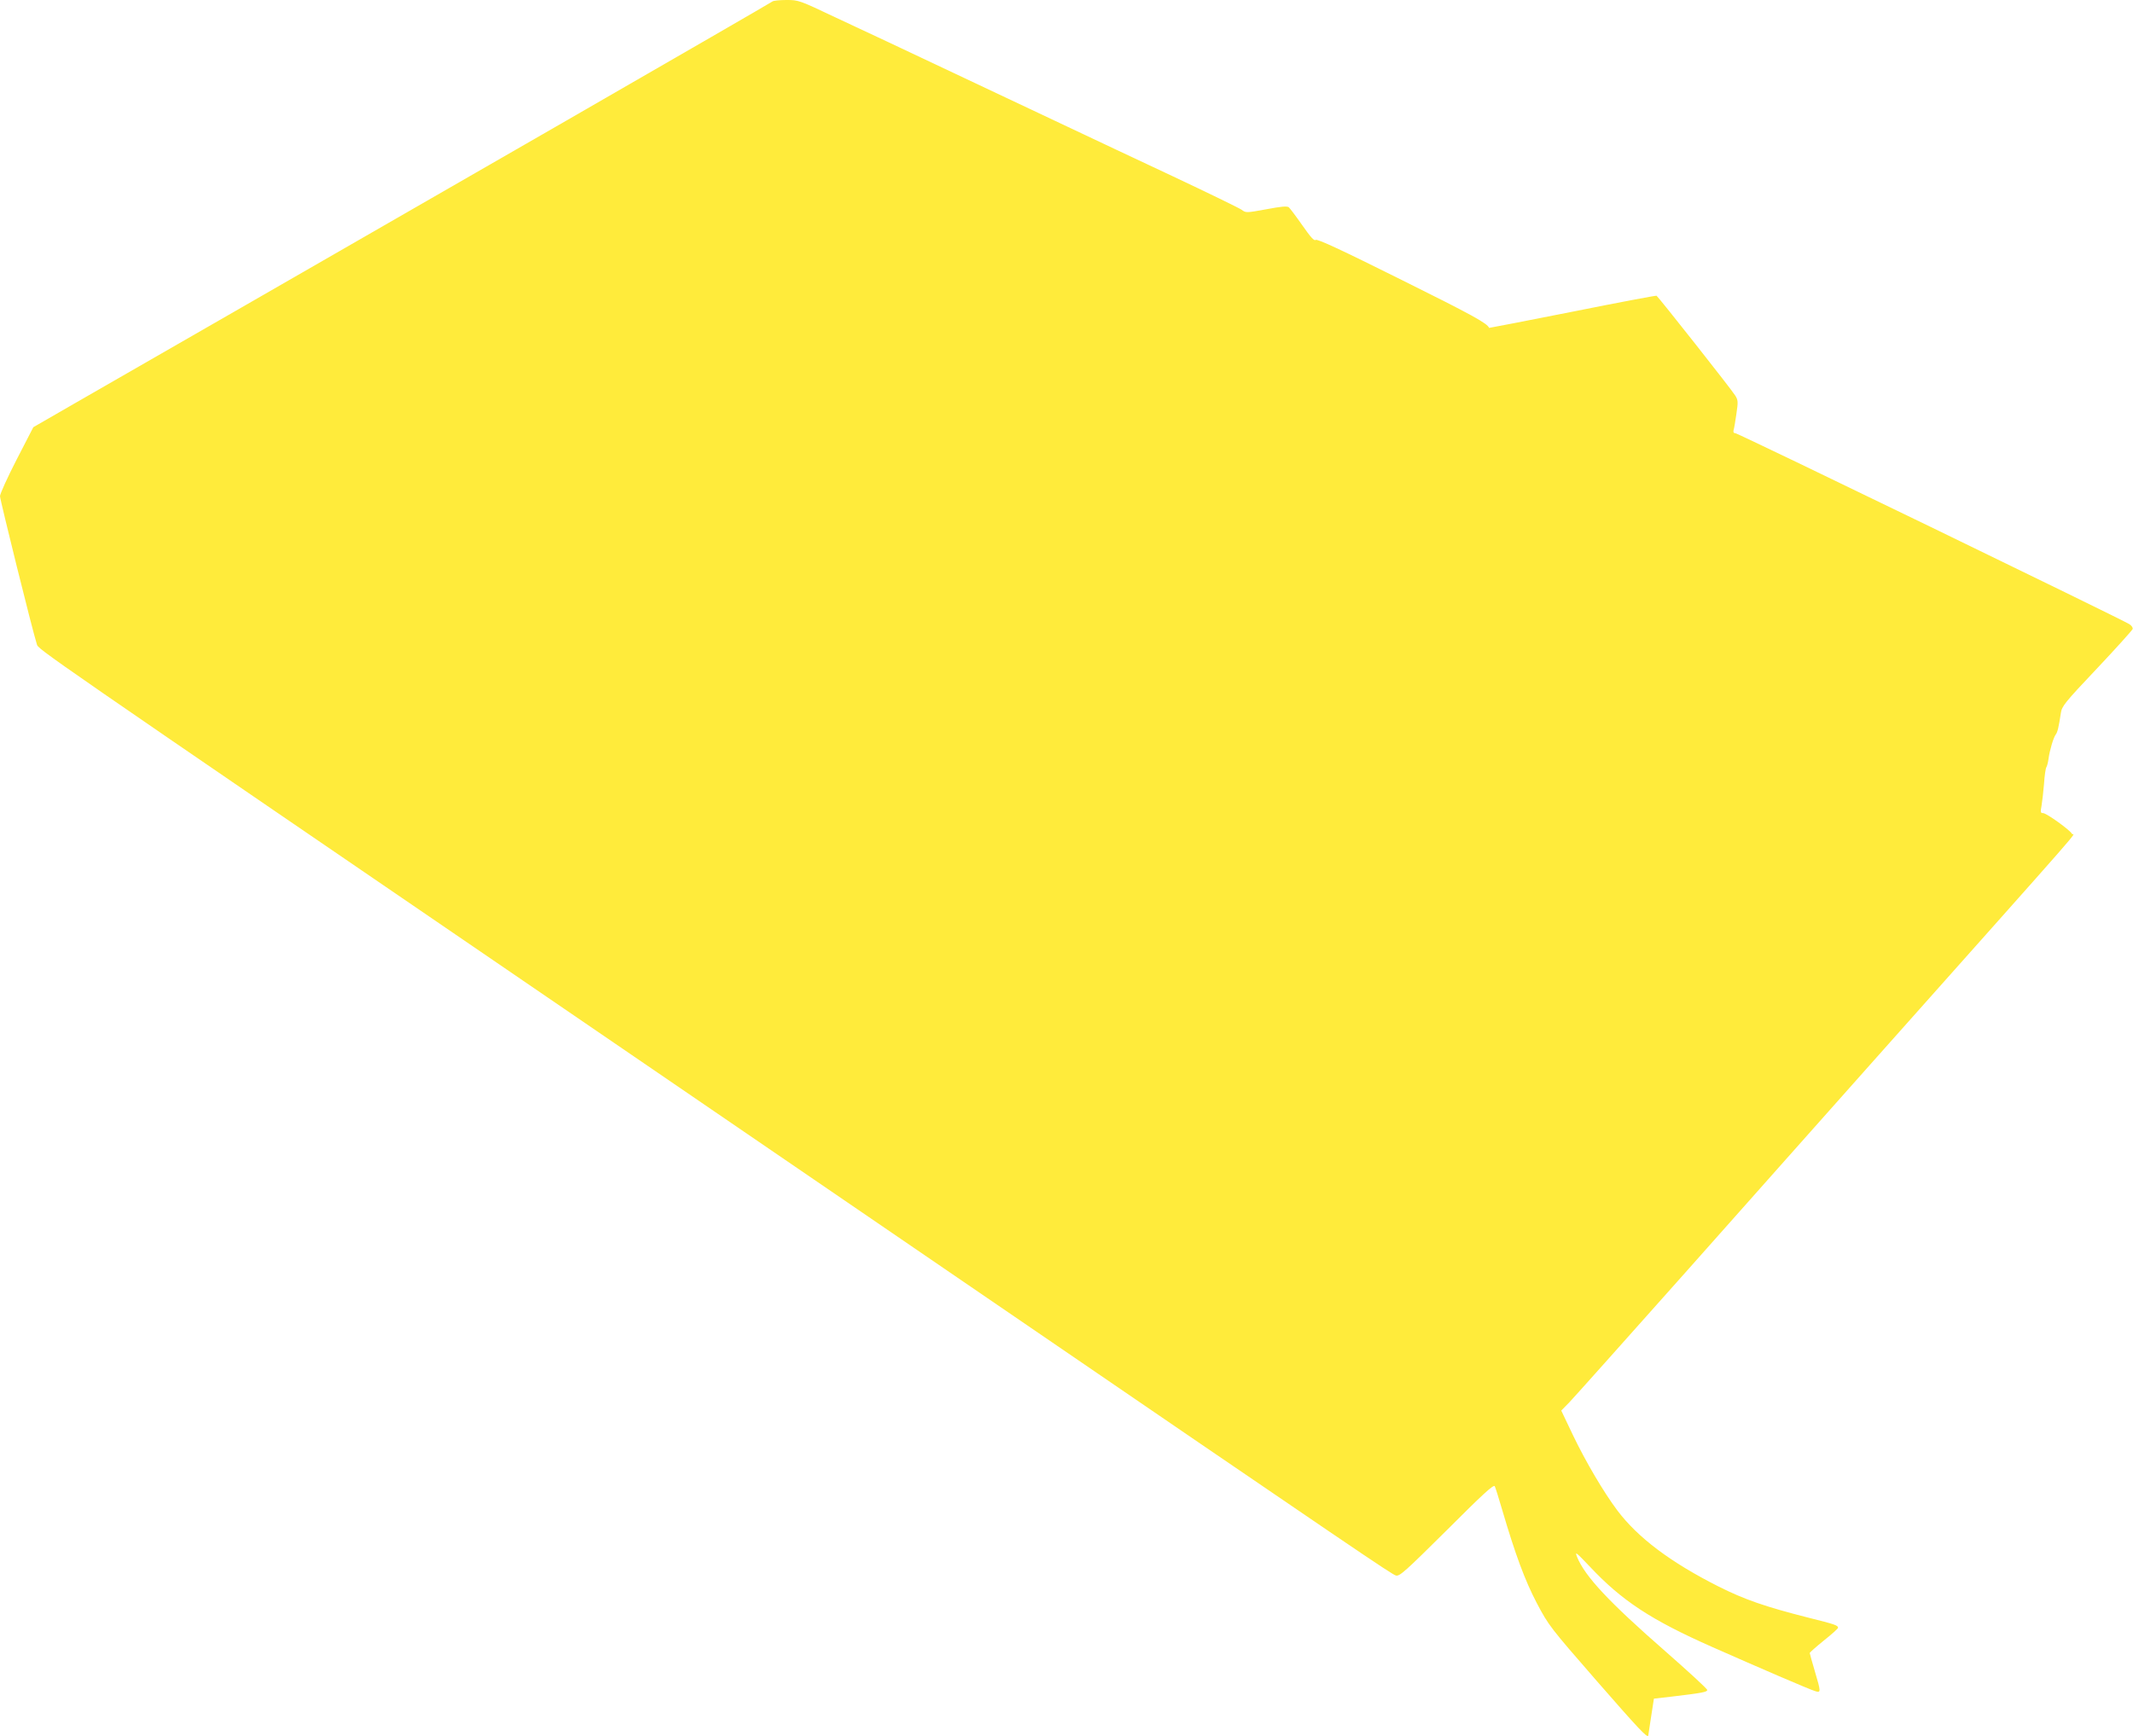 <?xml version="1.0" standalone="no"?>
<!DOCTYPE svg PUBLIC "-//W3C//DTD SVG 20010904//EN"
 "http://www.w3.org/TR/2001/REC-SVG-20010904/DTD/svg10.dtd">
<svg version="1.0" xmlns="http://www.w3.org/2000/svg"
 width="1280pt" height="1042pt" viewBox="0 0 1280 1042"
 preserveAspectRatio="xMidYMid meet">
<g transform="translate(0,1042) scale(0.1,-0.1)"
fill="#ffeb3b" stroke="none">
<path d="M4635 10411 c-6 -5 -563 -327 -1240 -717 -676 -389 -1554 -894 -1950
-1122 -396 -228 -838 -482 -983 -565 l-262 -151 -100 -194 c-55 -107 -100
-206 -100 -220 0 -21 195 -808 221 -888 10 -33 -50 8 3319 -2294 525 -359
1536 -1050 2245 -1535 2405 -1645 2568 -1755 2592 -1761 22 -6 57 26 305 272
215 215 281 276 288 264 4 -8 24 -71 44 -140 79 -269 137 -426 209 -563 71
-134 78 -143 360 -467 247 -283 303 -343 308 -327 0 1 8 51 17 112 l17 110
105 12 c186 22 215 28 215 40 0 7 -112 110 -250 231 -340 297 -483 450 -531
567 -14 36 -8 31 76 -57 193 -206 369 -321 735 -483 273 -121 591 -258 618
-265 35 -11 35 -6 -3 122 -16 55 -30 103 -30 107 0 3 38 37 85 75 47 37 85 72
85 76 0 15 -18 21 -178 61 -260 66 -384 109 -541 188 -287 145 -482 292 -605
455 -82 109 -191 294 -268 455 l-69 145 49 50 c27 28 341 380 698 781 356 402
867 975 1133 1275 1346 1512 1192 1336 1185 1355 -9 21 -153 125 -174 125 -15
0 -16 6 -9 43 4 24 11 83 15 132 3 50 10 95 14 100 4 6 10 28 13 50 7 53 30
129 43 146 11 14 18 43 31 129 6 41 21 61 217 268 116 123 212 230 214 237 2
8 -7 21 -20 29 -45 29 -2348 1146 -2364 1146 -10 0 -14 6 -11 18 3 9 11 53 17
98 11 73 10 83 -7 110 -20 34 -461 592 -472 599 -4 2 -232 -41 -506 -96 -274
-54 -499 -98 -499 -97 -10 27 -100 77 -525 288 -363 181 -507 248 -516 240 -9
-7 -29 15 -80 88 -37 53 -74 102 -81 108 -10 8 -46 5 -135 -12 -120 -22 -123
-22 -148 -3 -14 10 -199 100 -411 200 -212 99 -497 234 -635 299 -632 298
-987 466 -1070 505 -49 23 -192 90 -316 148 -224 106 -226 107 -300 107 -41 0
-79 -4 -84 -9z"/>
</g>
</svg>
